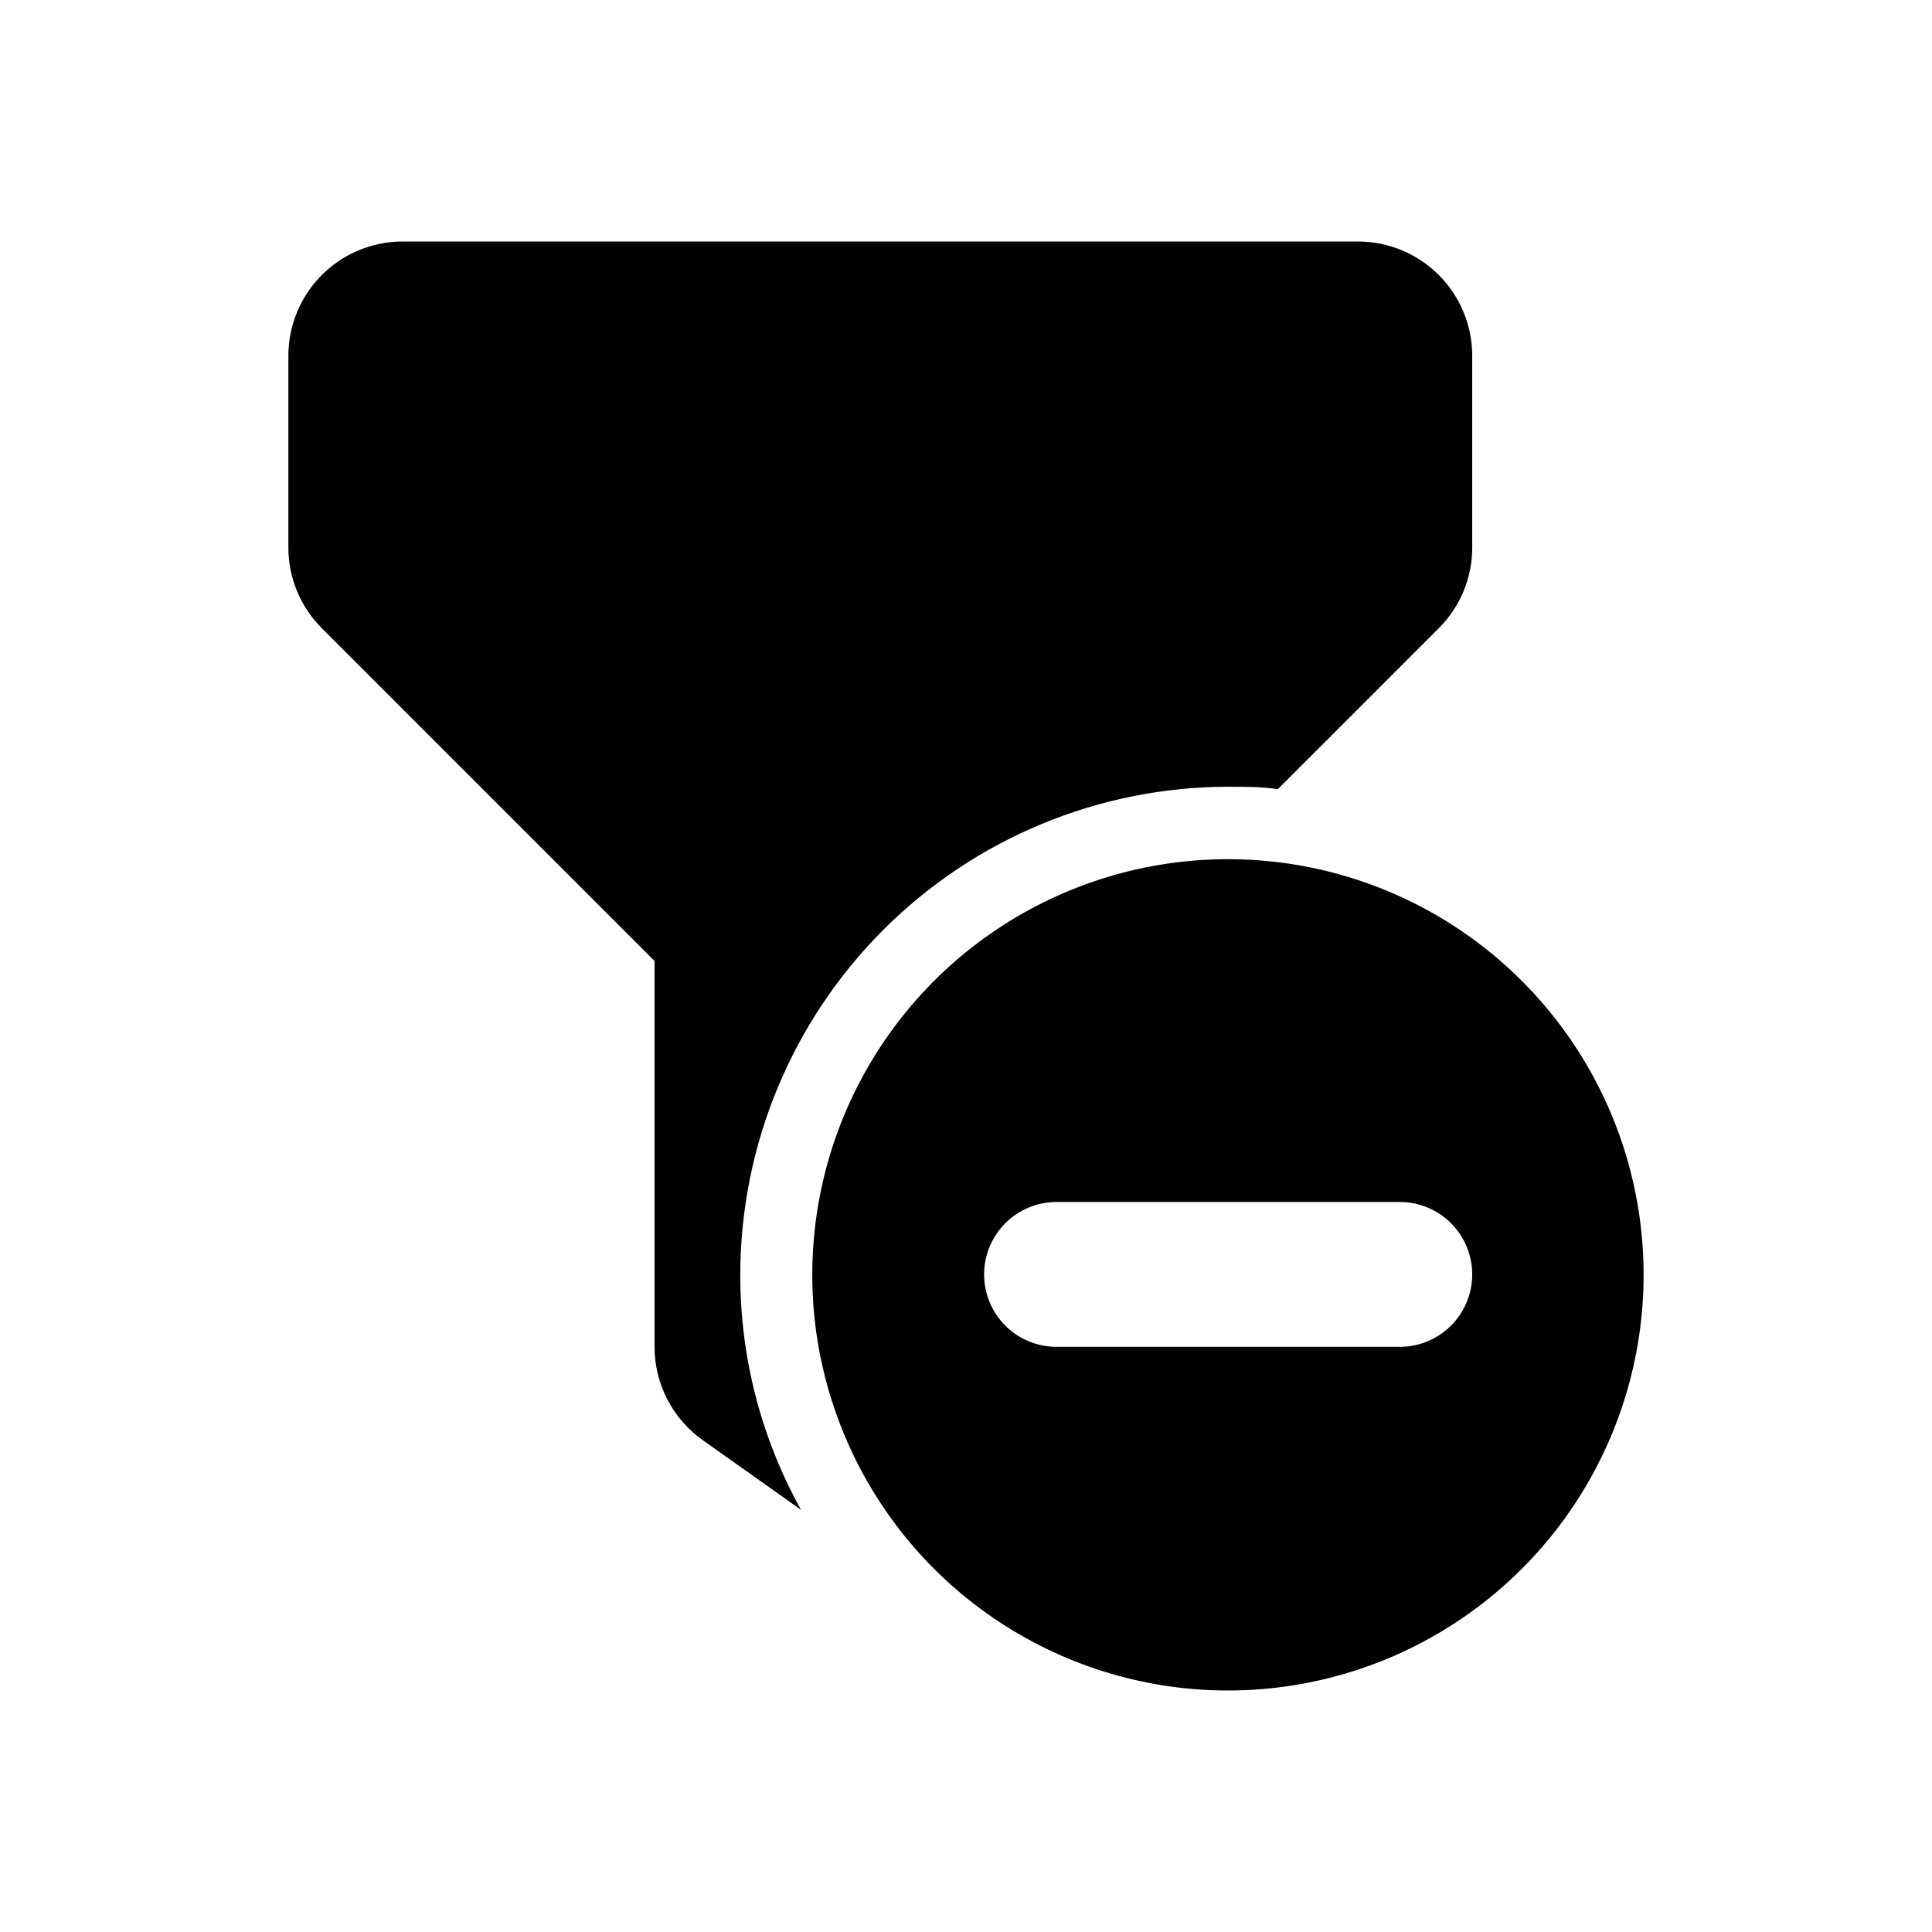 <svg width="48" height="48" viewBox="0 0 48 48" fill="none" xmlns="http://www.w3.org/2000/svg">
<path d="M18.392 31.663C18.397 28.451 19.675 25.372 21.946 23.101C24.218 20.83 27.296 19.552 30.508 19.546C30.928 19.546 31.338 19.546 31.748 19.606L35.747 15.607C36.278 15.077 36.576 14.358 36.577 13.608V8.829C36.574 8.078 36.274 7.358 35.742 6.828C35.209 6.298 34.489 6 33.737 6H10.004C9.253 6 8.532 6.298 8 6.828C7.468 7.358 7.167 8.078 7.165 8.829V13.608C7.165 14.358 7.464 15.077 7.995 15.607L16.262 23.875V33.472C16.264 33.925 16.373 34.371 16.582 34.773C16.791 35.174 17.092 35.52 17.462 35.782L19.901 37.511C18.907 35.722 18.388 33.709 18.392 31.663Z" fill="black"/>
<path d="M30.508 21.346C28.465 21.346 26.468 21.952 24.77 23.087C23.071 24.222 21.748 25.835 20.966 27.723C20.185 29.611 19.981 31.688 20.38 33.691C20.78 35.695 21.764 37.535 23.209 38.979C24.655 40.423 26.496 41.405 28.5 41.803C30.504 42.2 32.58 41.994 34.467 41.211C36.354 40.428 37.966 39.103 39.1 37.403C40.233 35.703 40.837 33.706 40.835 31.663C40.833 28.926 39.744 26.302 37.807 24.367C35.871 22.432 33.245 21.346 30.508 21.346ZM34.777 33.462H26.25C25.772 33.462 25.314 33.273 24.977 32.935C24.64 32.598 24.45 32.14 24.45 31.663C24.45 31.186 24.64 30.728 24.977 30.39C25.314 30.053 25.772 29.863 26.25 29.863H34.777C35.254 29.863 35.712 30.053 36.05 30.39C36.387 30.728 36.577 31.186 36.577 31.663C36.577 32.14 36.387 32.598 36.05 32.935C35.712 33.273 35.254 33.462 34.777 33.462Z" fill="black"/>
</svg>
